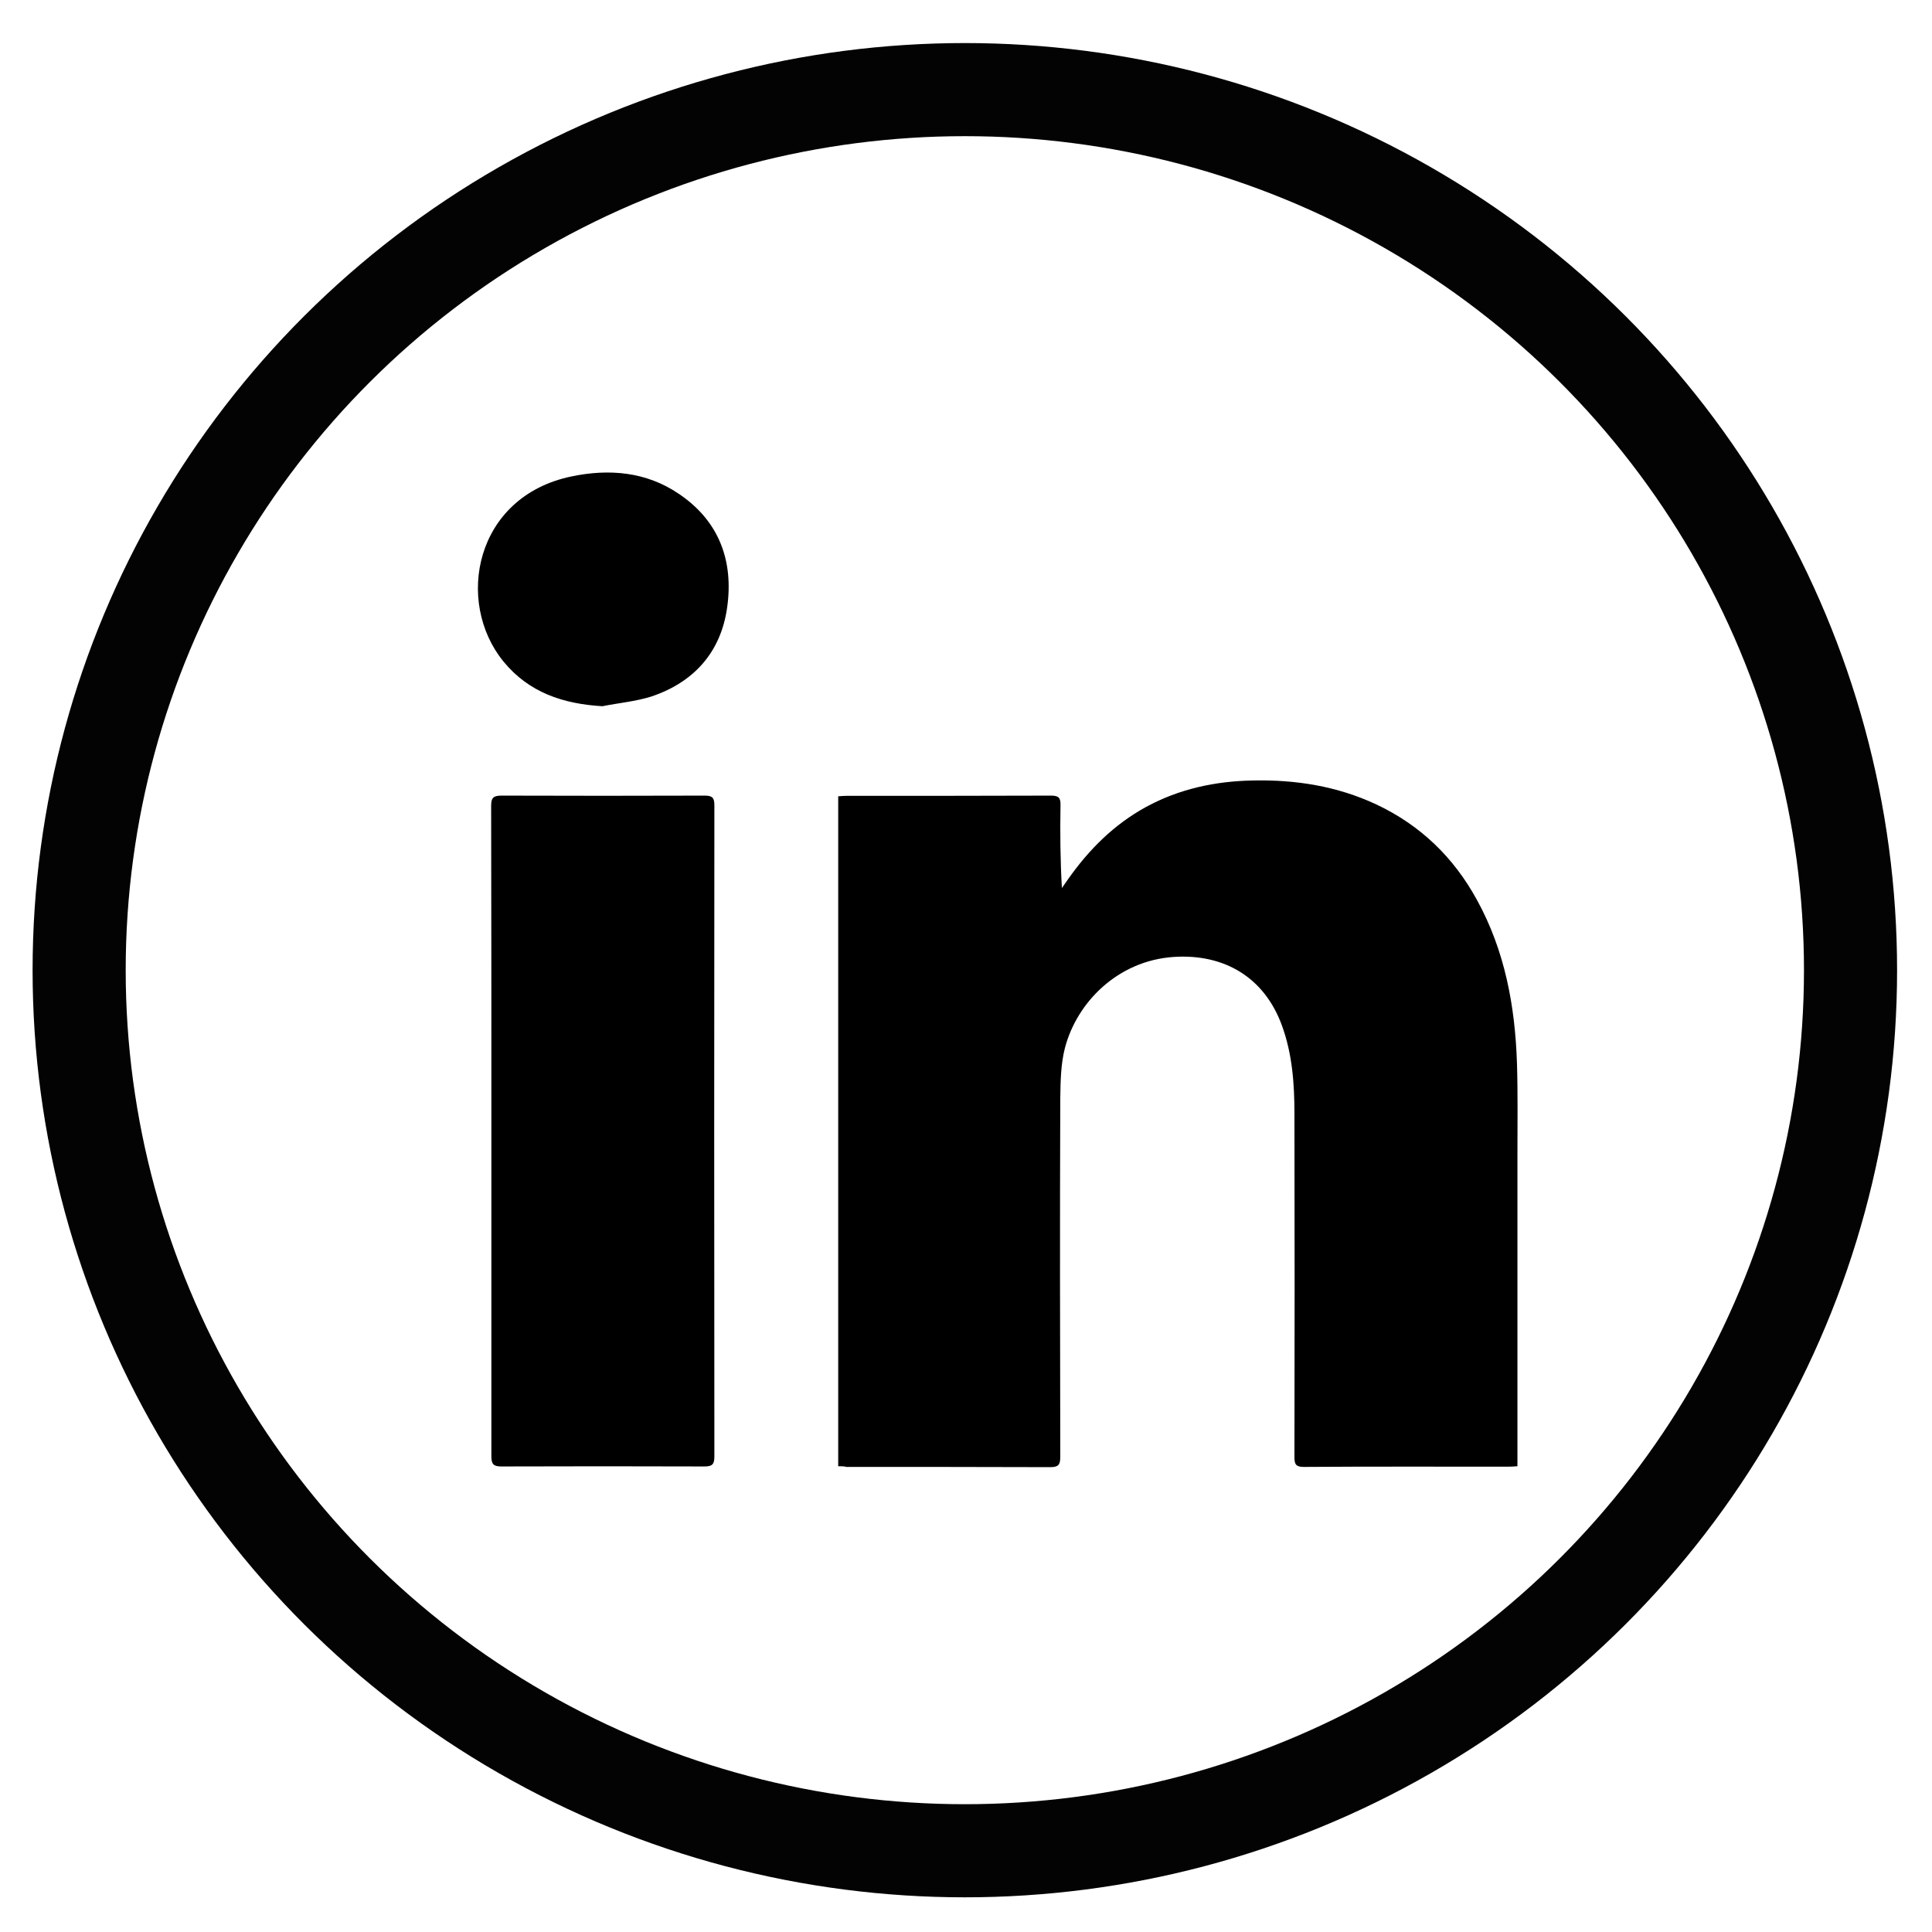 <?xml version="1.0" encoding="utf-8"?>
<!-- Generator: Adobe Illustrator 23.0.1, SVG Export Plug-In . SVG Version: 6.00 Build 0)  -->
<svg version="1.1" id="Camada_1" xmlns="http://www.w3.org/2000/svg" xmlns:xlink="http://www.w3.org/1999/xlink" x="0px" y="0px"
	 viewBox="0 0 83 83" style="enable-background:new 0 0 83 83;" xml:space="preserve">
<style type="text/css">
	.st0{fill:none;stroke:#030303;stroke-width:4;}
</style>
<ellipse class="st0" cx="41.45" cy="41.68" rx="38.05" ry="37.83"/>
<g>
	<path d="M36.01,62.99c0-9.62,0-19.19,0-28.78c0.13-0.01,0.24-0.02,0.35-0.02c2.93,0,5.86,0,8.79-0.01c0.33,0,0.42,0.09,0.41,0.42
		c-0.02,1.17-0.01,2.34,0.06,3.55c0.09-0.13,0.19-0.27,0.28-0.4c0.89-1.26,1.96-2.33,3.33-3.08c1.43-0.78,2.98-1.11,4.59-1.14
		c1.84-0.04,3.62,0.24,5.31,1.03c1.89,0.89,3.32,2.27,4.32,4.1c1.2,2.18,1.64,4.56,1.72,7.02c0.04,1.3,0.02,2.6,0.02,3.9
		c0,4.31,0,8.63,0,12.94c0,0.14,0,0.28,0,0.47c-0.14,0.01-0.27,0.02-0.39,0.02c-2.93,0-5.86-0.01-8.79,0.01
		c-0.34,0-0.4-0.12-0.4-0.42c0.01-4.92,0.01-9.83,0-14.75c0-1.29-0.09-2.57-0.54-3.8c-0.75-2.05-2.46-3.08-4.64-2.94
		c-2.42,0.16-4.17,1.96-4.68,3.91c-0.18,0.7-0.19,1.45-0.2,2.18c-0.02,5.13-0.01,10.26,0,15.39c0,0.34-0.08,0.44-0.43,0.44
		c-2.92-0.01-5.84-0.01-8.76-0.01C36.27,62.99,36.15,62.99,36.01,62.99z"/>
	<path d="M21.11,48.6c0-4.66,0-9.31-0.01-13.97c0-0.37,0.1-0.45,0.46-0.45c2.91,0.01,5.81,0.01,8.72,0c0.33,0,0.41,0.1,0.41,0.42
		c-0.01,9.32-0.01,18.65,0,27.97c0,0.34-0.09,0.43-0.43,0.43c-2.91-0.01-5.81-0.01-8.72,0c-0.34,0-0.43-0.1-0.43-0.44
		C21.11,57.91,21.11,53.25,21.11,48.6z"/>
	<path d="M25.88,30.34c-1.69-0.1-3.16-0.59-4.25-1.92c-2.09-2.56-1.24-7.08,2.91-7.95c1.62-0.34,3.22-0.21,4.63,0.75
		c1.72,1.16,2.35,2.87,2.07,4.87c-0.27,1.94-1.44,3.23-3.28,3.84C27.28,30.14,26.57,30.2,25.88,30.34z"/>
</g>
</svg>
